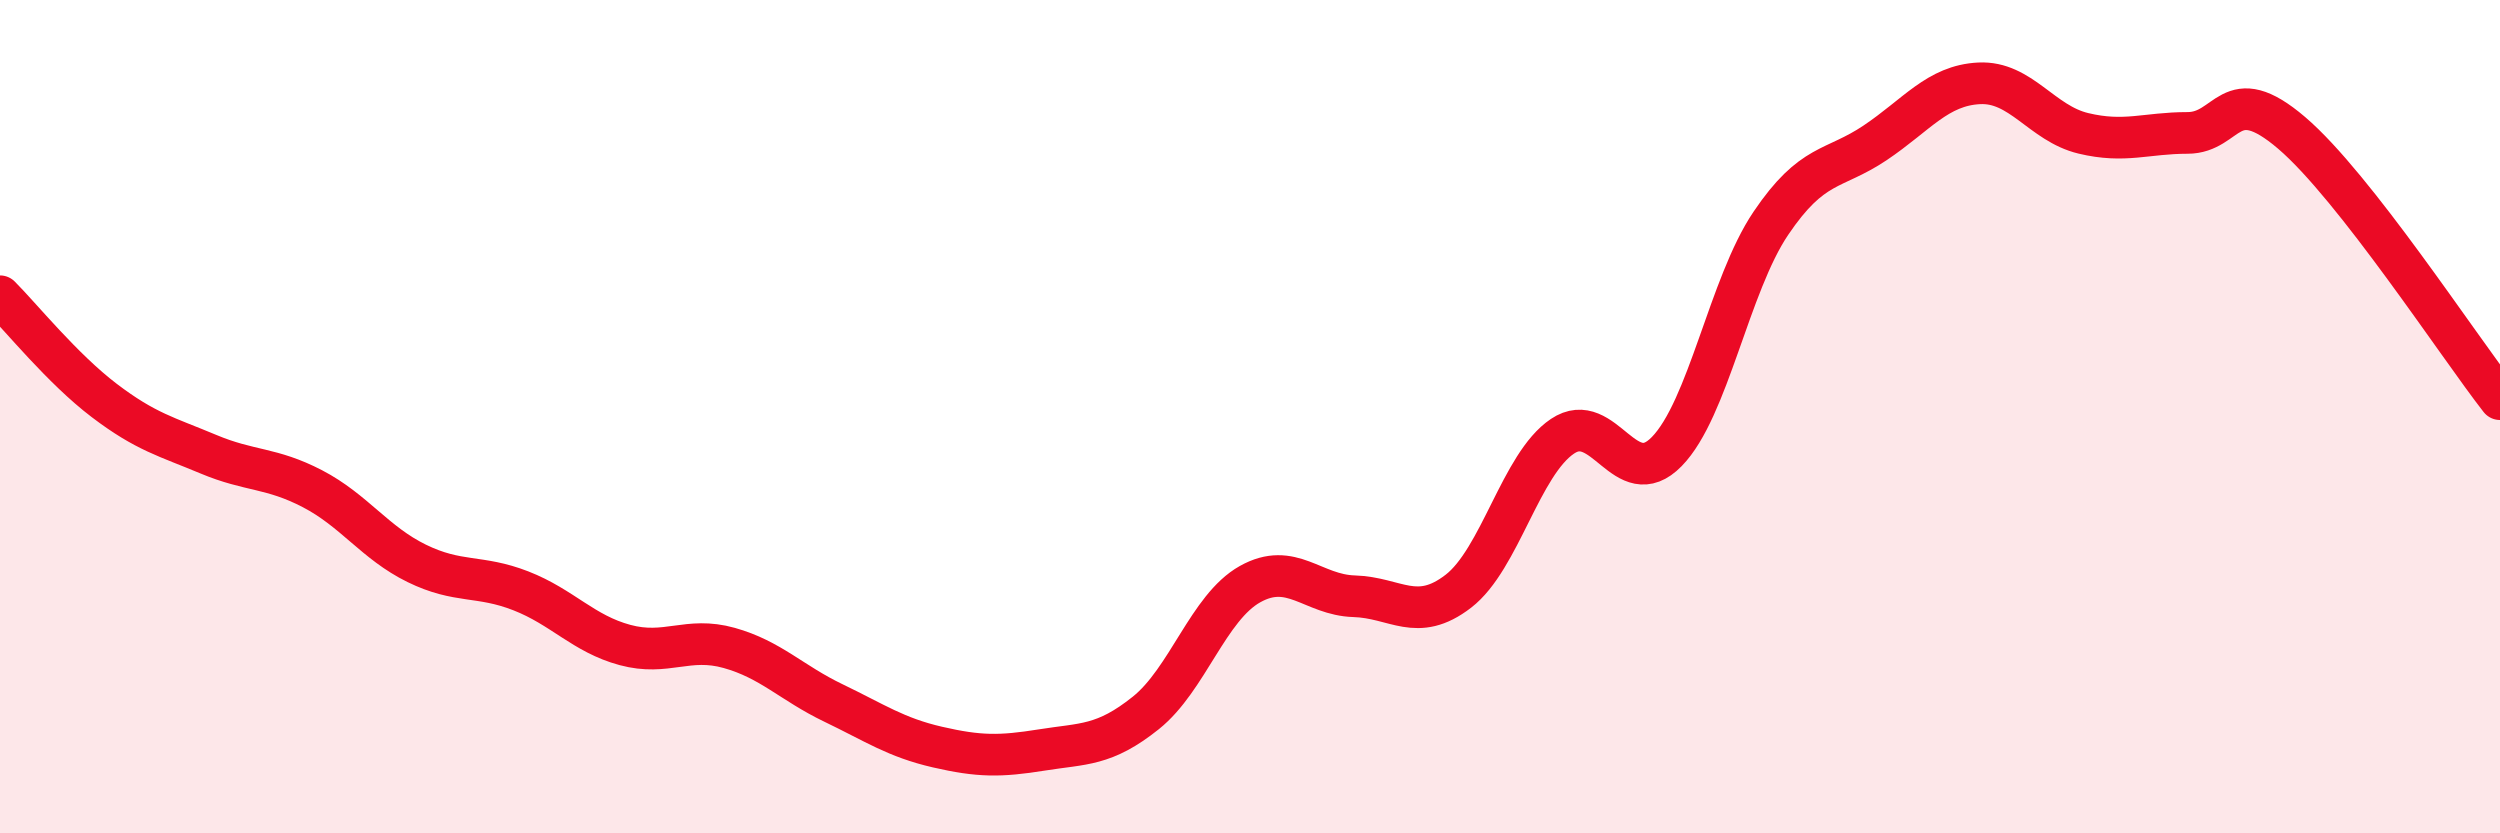 
    <svg width="60" height="20" viewBox="0 0 60 20" xmlns="http://www.w3.org/2000/svg">
      <path
        d="M 0,7.11 C 0.5,7.61 1.5,8.85 2.5,9.61 C 3.5,10.37 4,10.48 5,10.9 C 6,11.32 6.5,11.21 7.5,11.73 C 8.5,12.25 9,13.03 10,13.52 C 11,14.01 11.5,13.79 12.5,14.18 C 13.5,14.57 14,15.21 15,15.48 C 16,15.75 16.5,15.27 17.5,15.55 C 18.5,15.83 19,16.39 20,16.87 C 21,17.35 21.5,17.7 22.5,17.93 C 23.5,18.16 24,18.16 25,18 C 26,17.84 26.5,17.91 27.5,17.11 C 28.5,16.31 29,14.58 30,14.02 C 31,13.46 31.5,14.28 32.5,14.31 C 33.5,14.34 34,14.96 35,14.19 C 36,13.42 36.5,11.14 37.5,10.47 C 38.5,9.8 39,11.86 40,10.84 C 41,9.82 41.5,6.84 42.5,5.36 C 43.5,3.88 44,4.1 45,3.43 C 46,2.76 46.5,2.05 47.5,2 C 48.5,1.95 49,2.96 50,3.2 C 51,3.44 51.5,3.19 52.5,3.19 C 53.5,3.19 53.5,1.91 55,3.19 C 56.5,4.47 59,8.3 60,9.58L60 20L0 20Z"
        fill="#EB0A25"
        opacity="0.1"
        stroke-linecap="round"
        stroke-linejoin="round"
      />
      <path
        d="M 0,7.11 C 0.5,7.61 1.5,8.85 2.5,9.61 C 3.5,10.37 4,10.48 5,10.9 C 6,11.32 6.5,11.21 7.5,11.73 C 8.5,12.25 9,13.03 10,13.52 C 11,14.01 11.5,13.79 12.5,14.18 C 13.5,14.57 14,15.21 15,15.48 C 16,15.75 16.5,15.27 17.5,15.55 C 18.5,15.83 19,16.39 20,16.87 C 21,17.35 21.5,17.7 22.5,17.93 C 23.5,18.16 24,18.16 25,18 C 26,17.84 26.5,17.91 27.5,17.11 C 28.5,16.31 29,14.58 30,14.02 C 31,13.46 31.5,14.28 32.5,14.31 C 33.5,14.34 34,14.96 35,14.19 C 36,13.42 36.5,11.14 37.5,10.47 C 38.5,9.8 39,11.86 40,10.84 C 41,9.82 41.5,6.84 42.5,5.36 C 43.5,3.88 44,4.1 45,3.43 C 46,2.76 46.5,2.05 47.5,2 C 48.5,1.95 49,2.96 50,3.2 C 51,3.44 51.5,3.19 52.5,3.19 C 53.5,3.19 53.5,1.91 55,3.19 C 56.5,4.47 59,8.3 60,9.58"
        stroke="#EB0A25"
        stroke-width="1"
        fill="none"
        stroke-linecap="round"
        stroke-linejoin="round"
      />
    </svg>
  